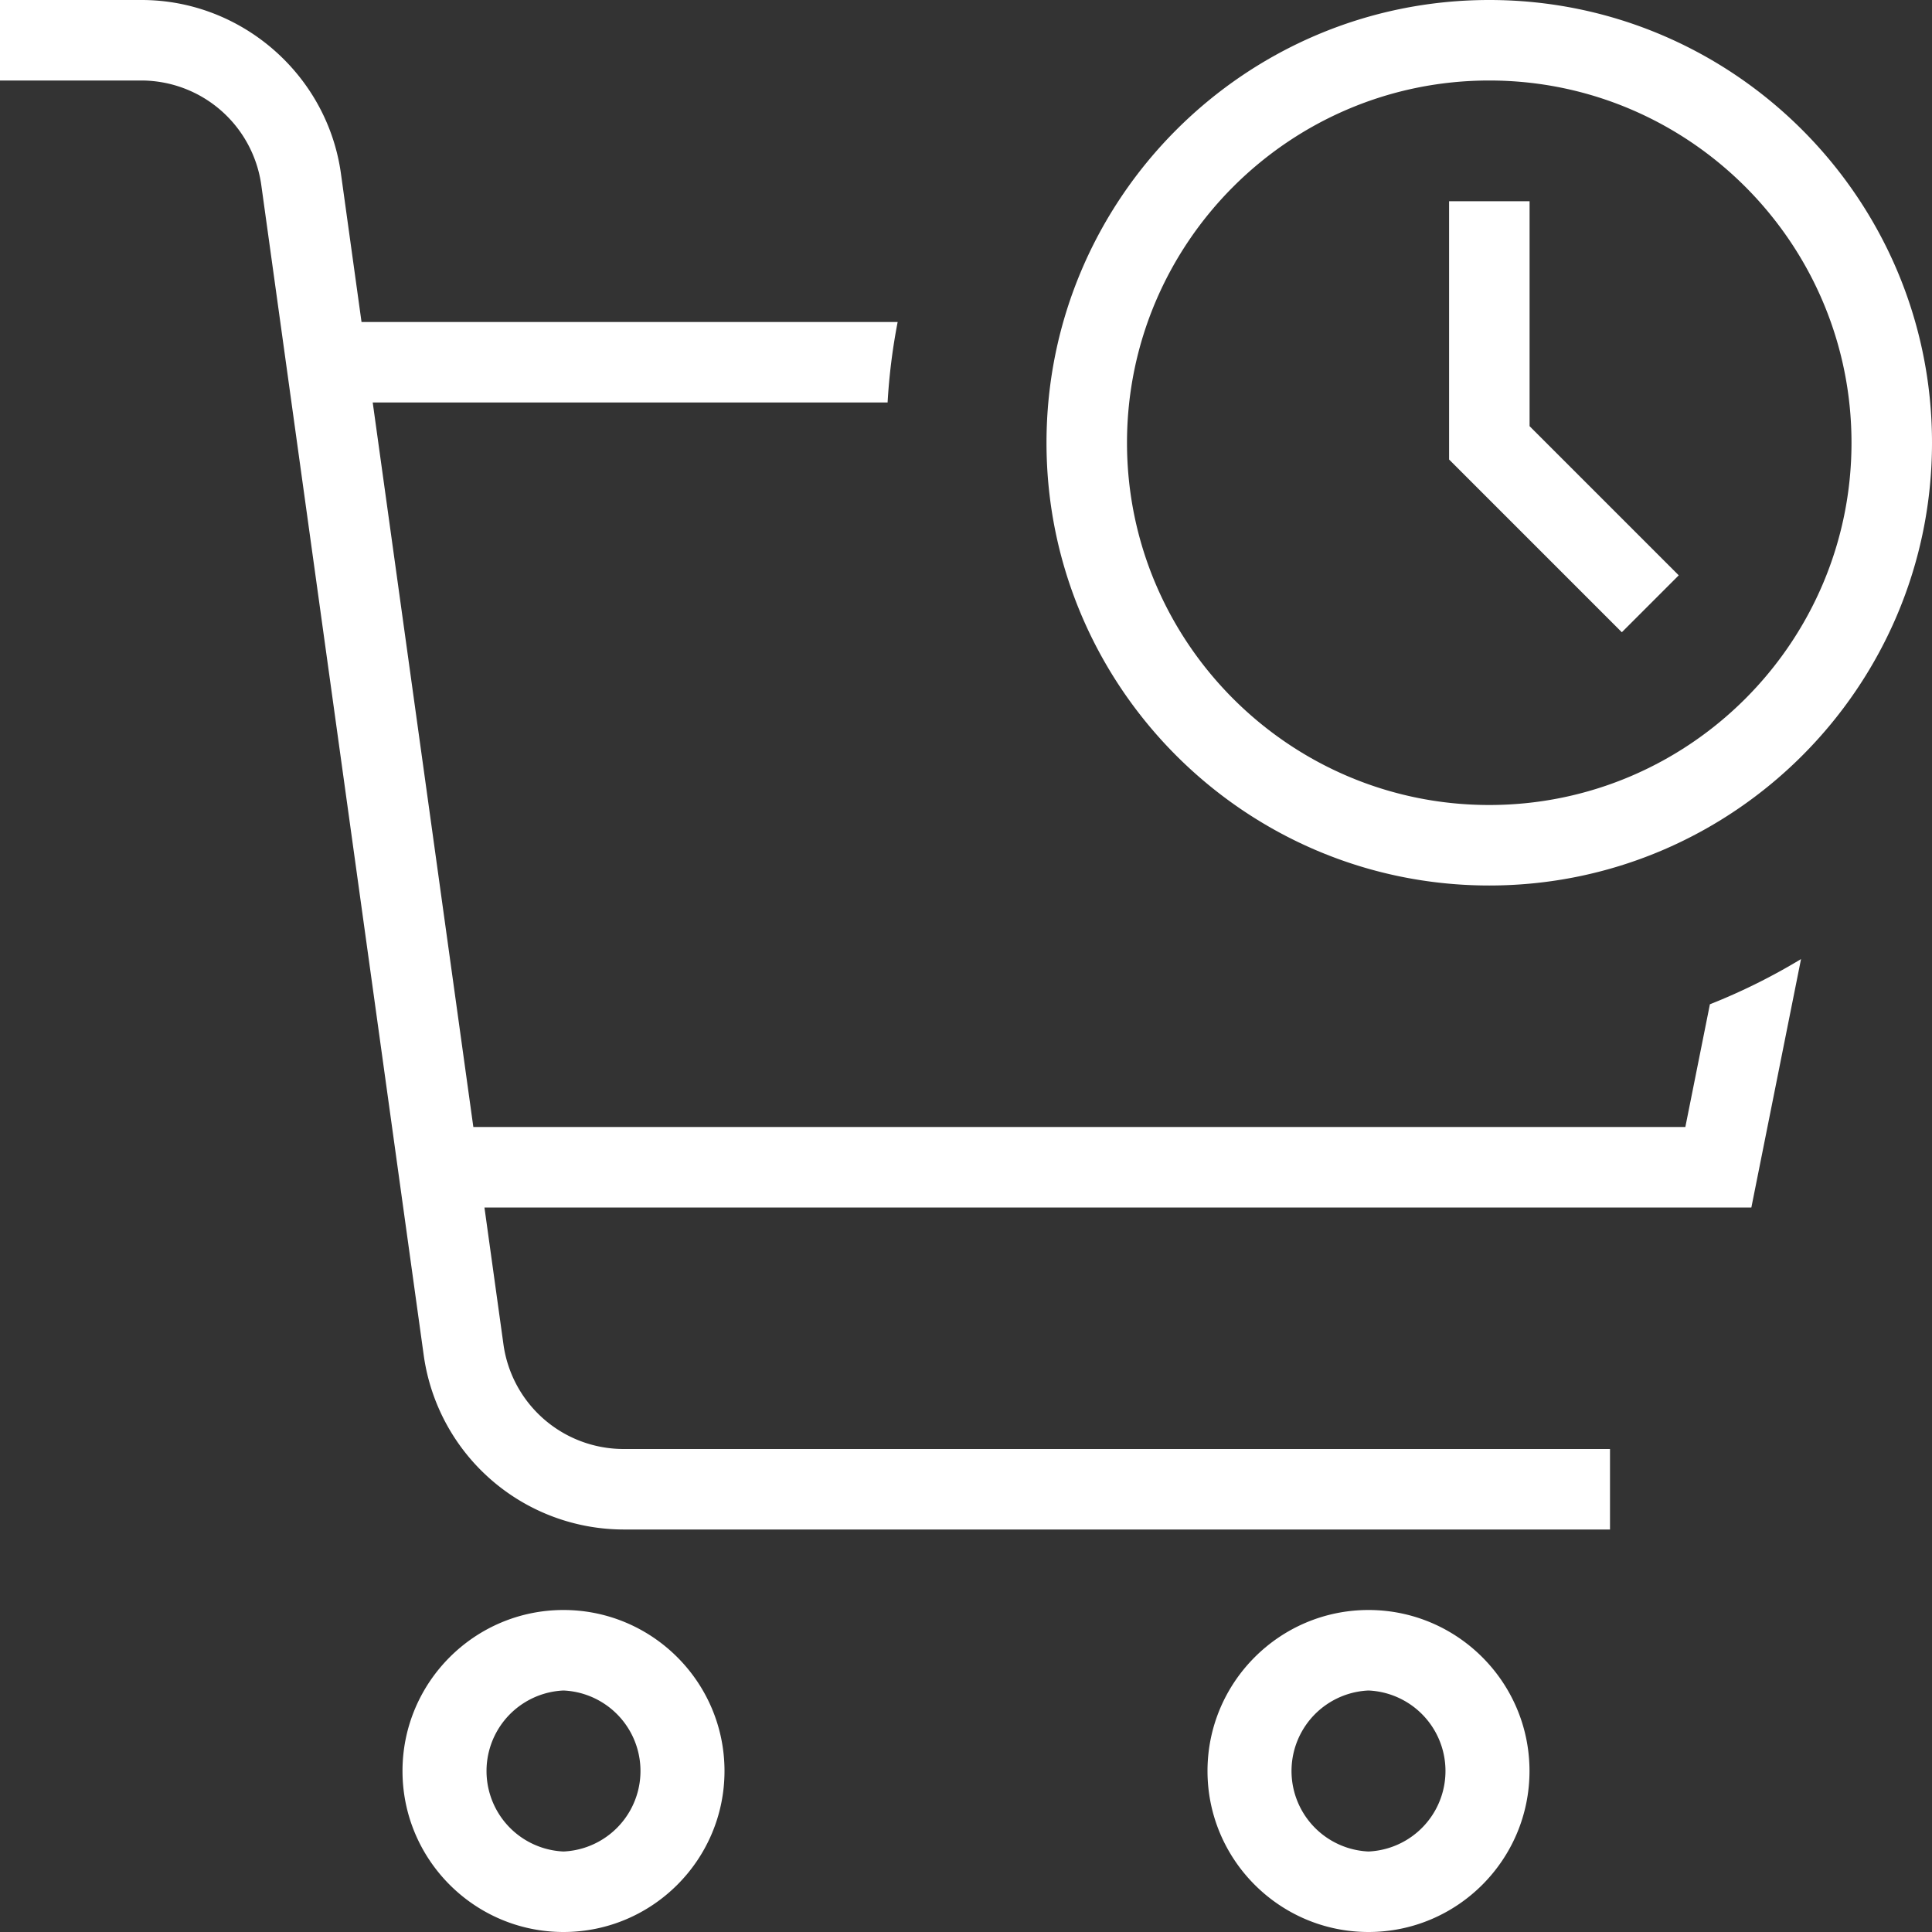 <svg xmlns="http://www.w3.org/2000/svg" version="1.1" xmlns:xlink="http://www.w3.org/1999/xlink" width="512" height="512" x="0" y="0" viewBox="0 0 24 24" style="enable-background:new 0 0 512 512" xml:space="preserve"><rect x="0" y="0" width="24" height="24" fill="#333333" stroke="none"/><g><path d="M7 20c-1.103 0-2 .897-2 2s.897 2 2 2 2-.897 2-2-.897-2-2-2Zm0 3a1.001 1.001 0 0 1 0-2 1.001 1.001 0 0 1 0 2Zm10-3c-1.103 0-2 .897-2 2s.897 2 2 2 2-.897 2-2-.897-2-2-2Zm0 3a1.001 1.001 0 0 1 0-2 1.001 1.001 0 0 1 0 2Zm1.5-23C15.467 0 13 2.468 13 5.5s2.467 5.5 5.5 5.5S24 8.532 24 5.5 21.533 0 18.5 0Zm0 10C16.019 10 14 7.981 14 5.5S16.019 1 18.5 1 23 3.019 23 5.5 20.981 10 18.5 10Zm.5-4.707 1.854 1.854-.707.707-2.146-2.146V2.5h1v2.793Zm2.24 7.183a7.56 7.56 0 0 0 1.133-.562L21.756 15H6.018l.237 1.707A1.507 1.507 0 0 0 7.741 18H20v1H7.741a2.511 2.511 0 0 1-2.476-2.155L3.245 2.293A1.507 1.507 0 0 0 1.759 1H0V0h1.759c1.24 0 2.305.927 2.476 2.155L4.491 4h6.66a7.486 7.486 0 0 0-.125 1H4.63l1.25 9h15.056l.305-1.524Z" fill="#ffffff" opacity="1" data-original="#000000"></path></g></svg>